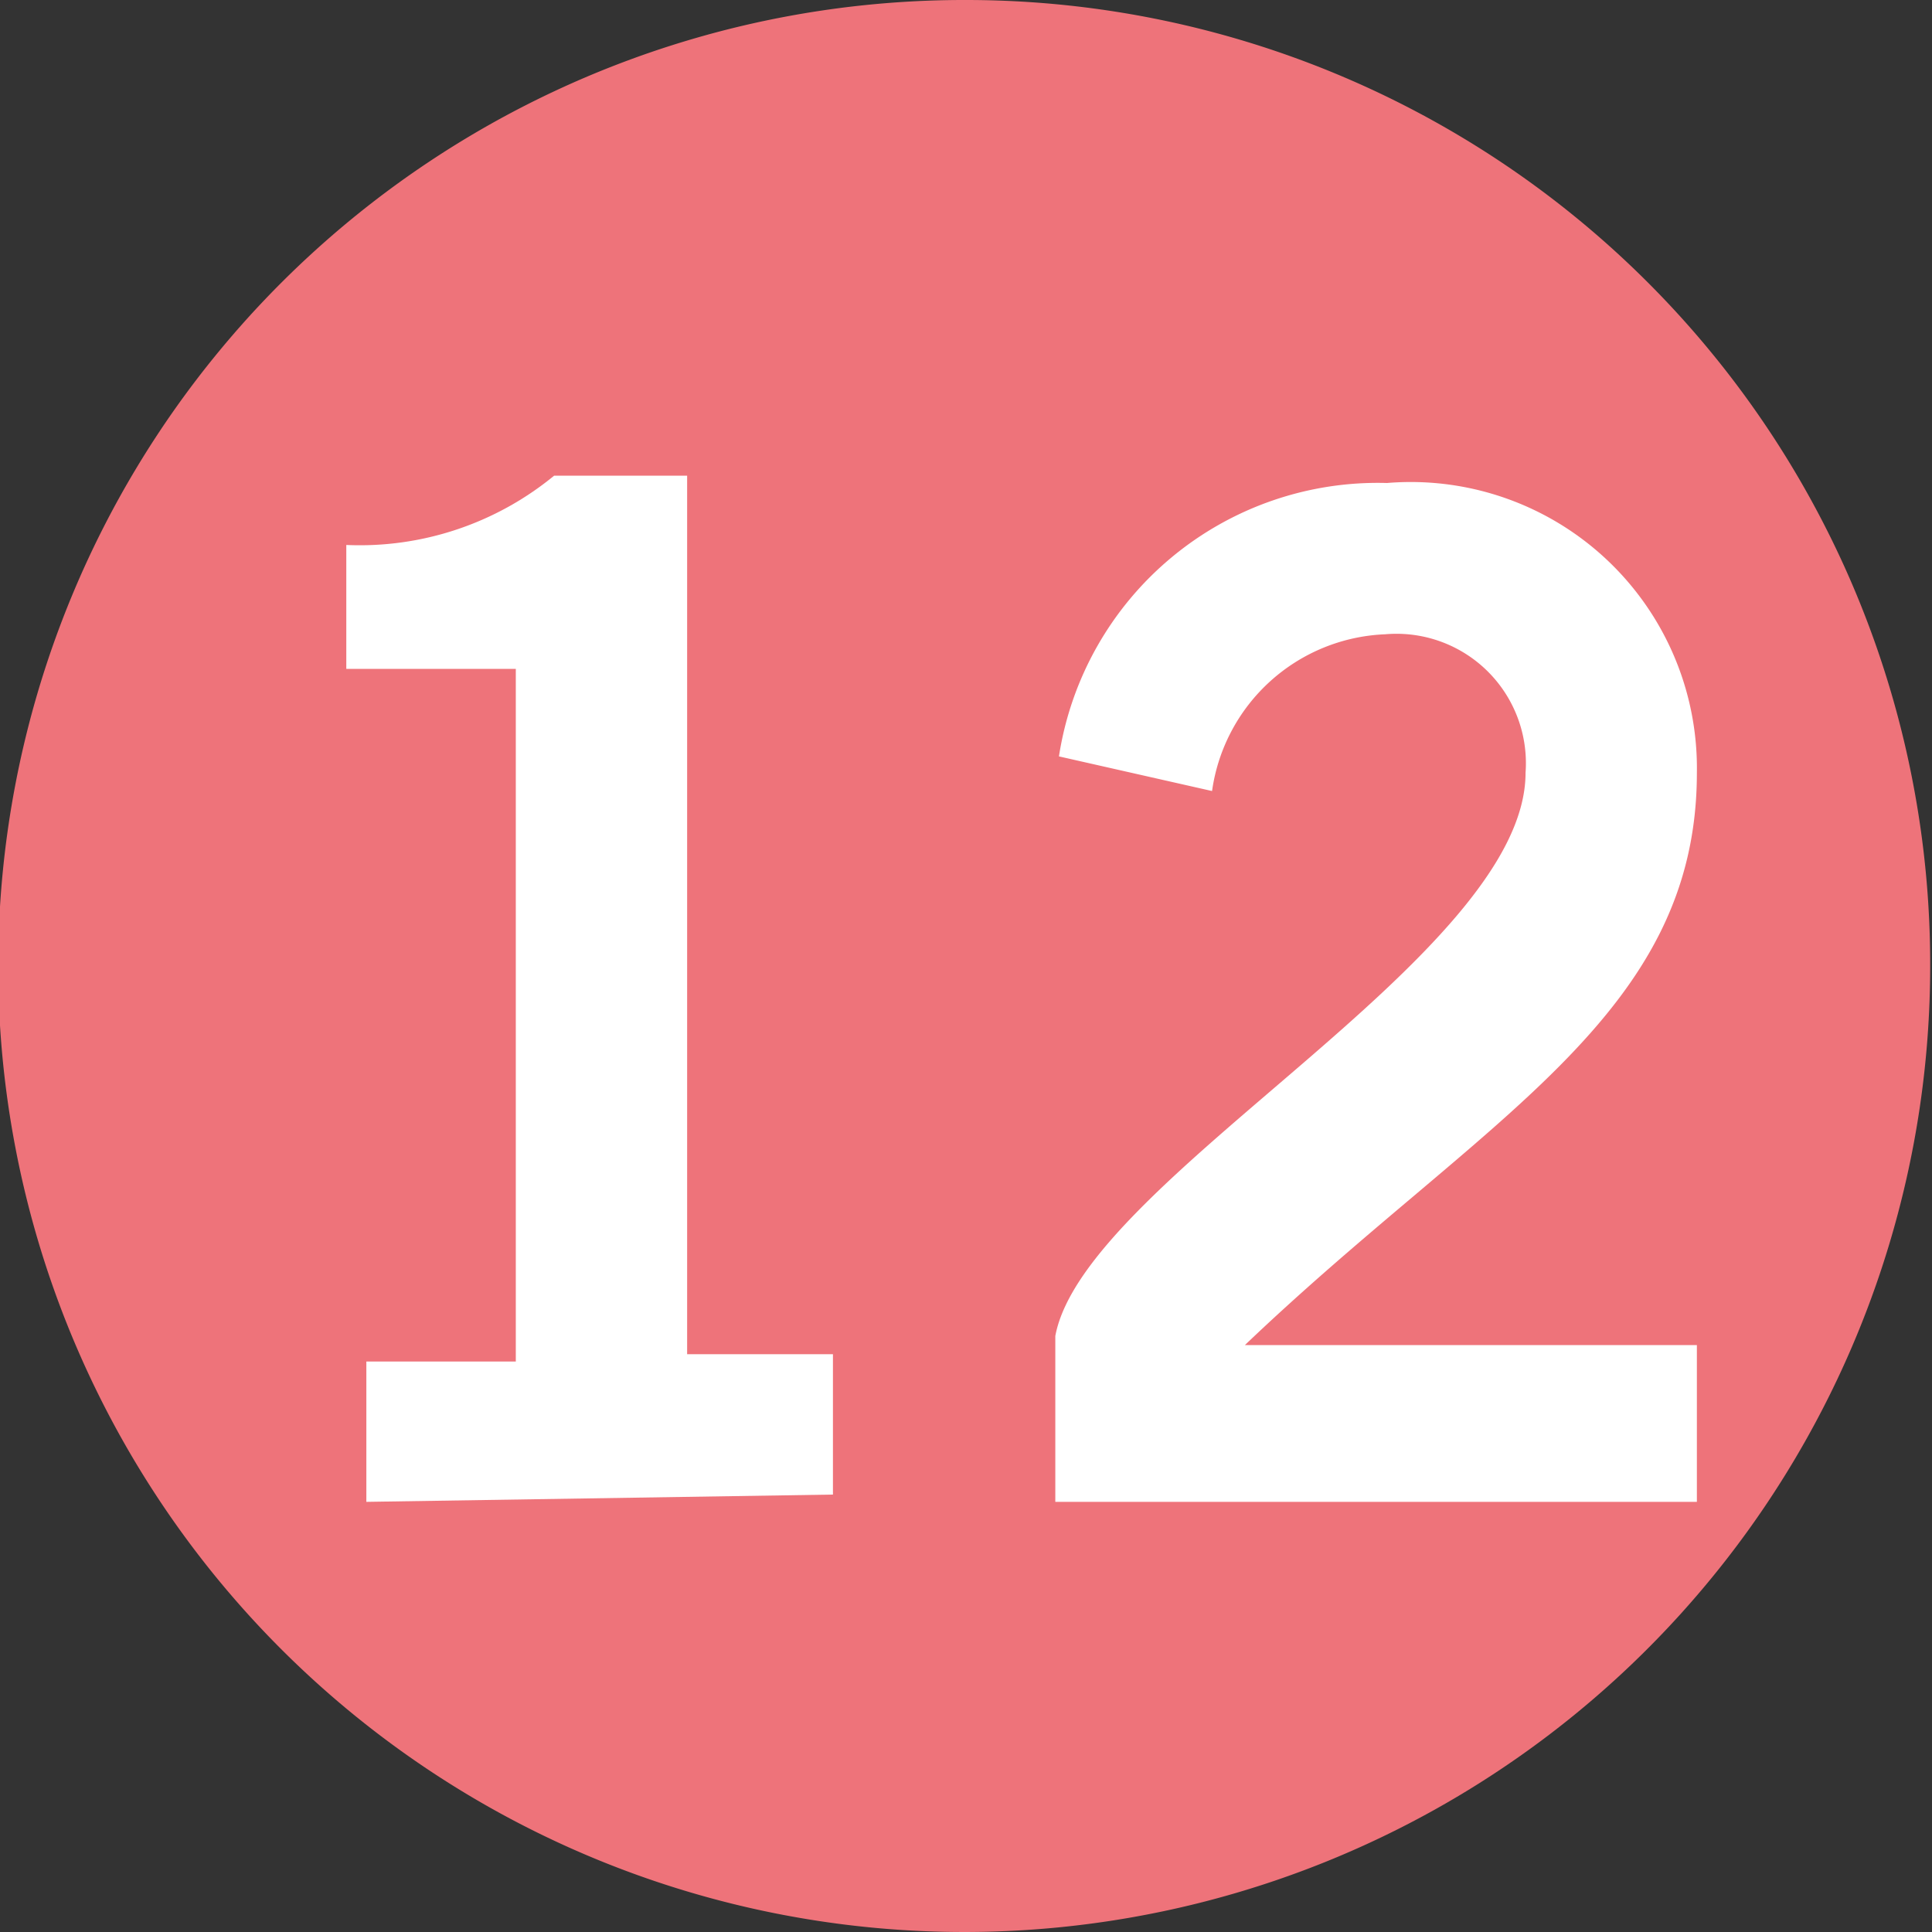 <svg id="Calque_1" data-name="Calque 1" xmlns="http://www.w3.org/2000/svg" viewBox="0 0 10.6 10.6"><rect x="0" y="0" width="10.6" height="10.6" fill="#333333" stroke="none"/><defs><style>.cls-1{fill:#ee737a;}.cls-2{fill:#fff;}</style></defs><path class="cls-1" d="M301.16,420.31a5.3,5.3,0,1,1-5.29-5.3,5.29,5.29,0,0,1,5.29,5.3" transform="translate(-290.57 -415.01)"/><path class="cls-2" d="M292.58,423.25v-.77h.82v-3.8h-.93V418a1.68,1.68,0,0,0,1.14-.38h.73v4.82h.8v.77Z" transform="translate(-290.57 -415.01)"/><path class="cls-2" d="M296.36,423.25v-.91c.16-.86,2.58-2.08,2.58-3.09a.71.71,0,0,0-.77-.76,1,1,0,0,0-.95.86l-.84-.19a1.77,1.77,0,0,1,1.8-1.5,1.57,1.57,0,0,1,1.7,1.59c0,1.34-1.17,1.89-2.48,3.14h2.48v.86Z" transform="translate(-290.57 -415.01)"/></svg>